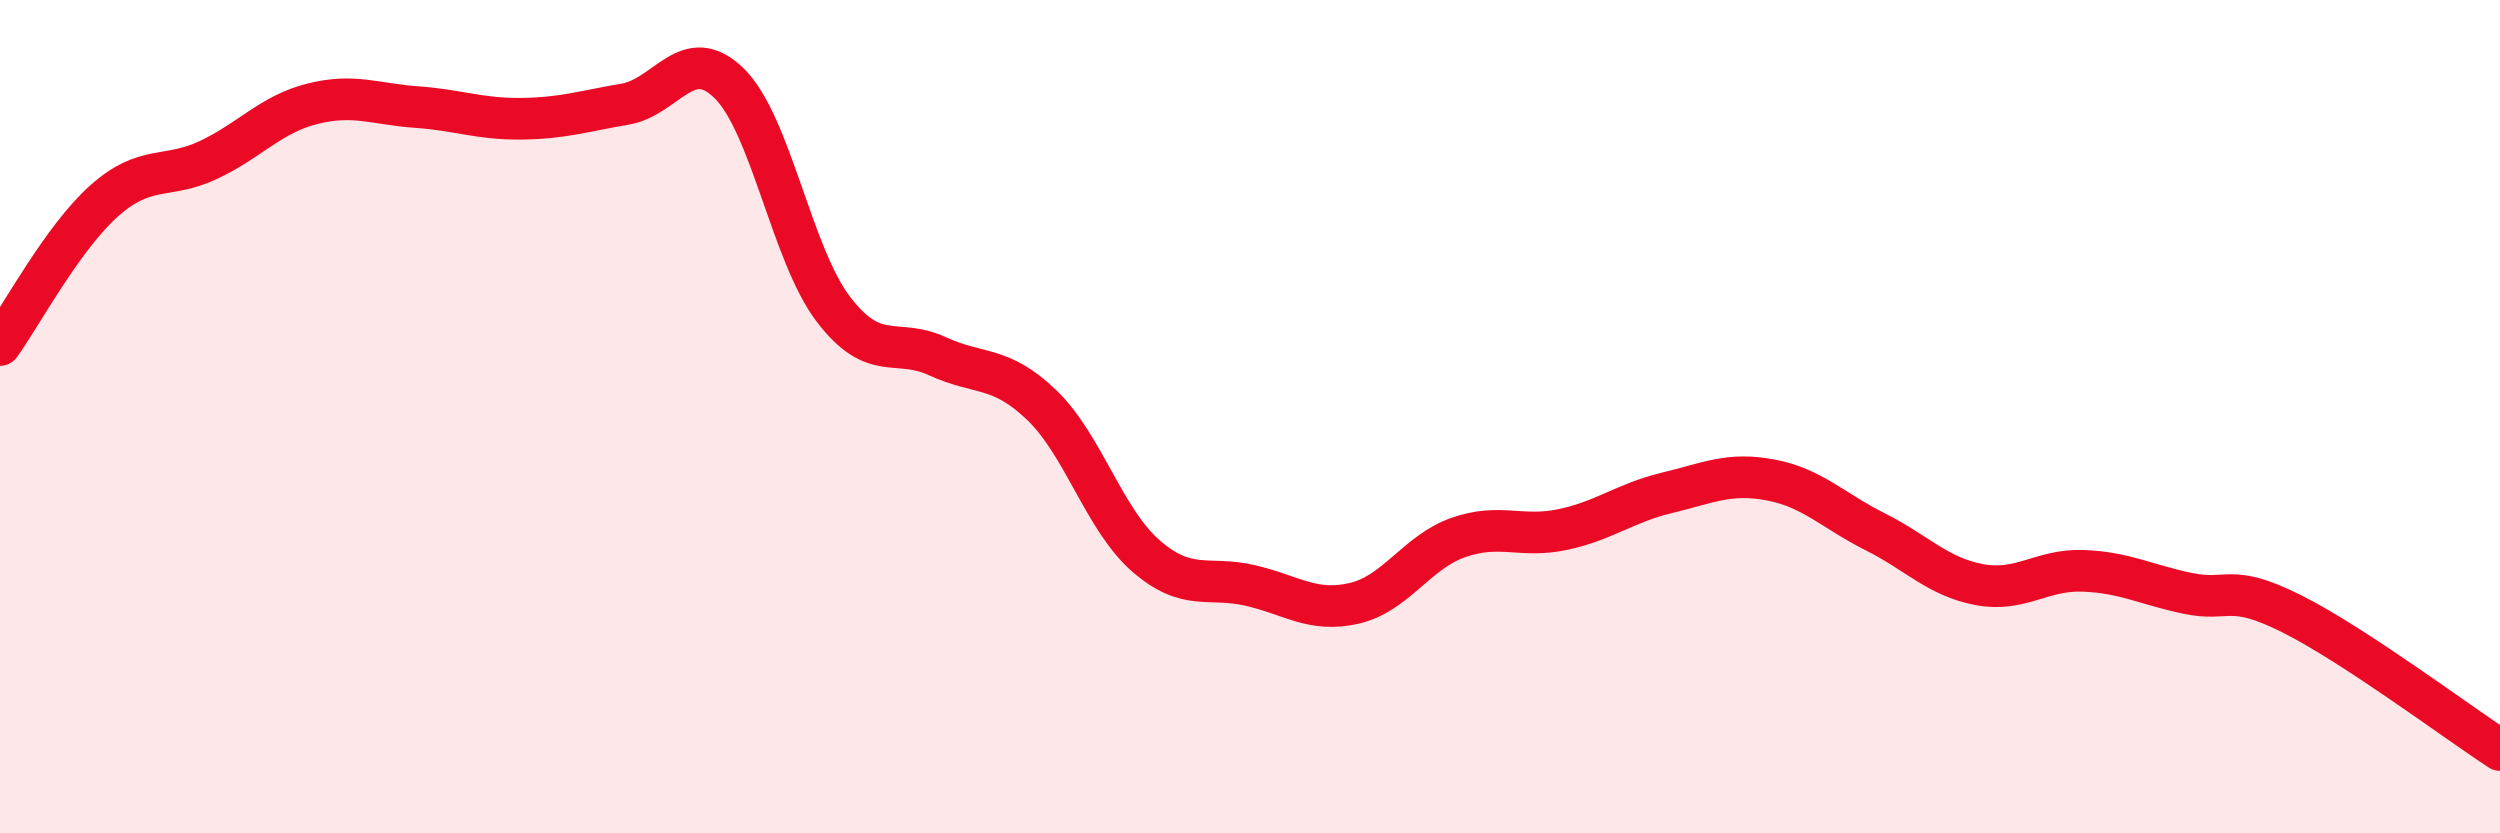 
    <svg width="60" height="20" viewBox="0 0 60 20" xmlns="http://www.w3.org/2000/svg">
      <path
        d="M 0,8.28 C 0.5,7.59 1.5,5.71 2.5,4.82 C 3.5,3.93 4,4.31 5,3.84 C 6,3.37 6.5,2.74 7.5,2.49 C 8.5,2.24 9,2.5 10,2.57 C 11,2.64 11.5,2.86 12.5,2.85 C 13.5,2.84 14,2.67 15,2.5 C 16,2.33 16.5,1.02 17.5,2 C 18.5,2.98 19,6.11 20,7.42 C 21,8.73 21.5,8.09 22.5,8.55 C 23.5,9.01 24,8.76 25,9.72 C 26,10.68 26.5,12.47 27.5,13.34 C 28.5,14.21 29,13.82 30,14.05 C 31,14.28 31.5,14.71 32.5,14.48 C 33.5,14.25 34,13.25 35,12.9 C 36,12.55 36.5,12.92 37.5,12.71 C 38.5,12.5 39,12.07 40,11.83 C 41,11.59 41.5,11.33 42.5,11.52 C 43.5,11.71 44,12.26 45,12.76 C 46,13.26 46.5,13.84 47.5,14.03 C 48.5,14.22 49,13.66 50,13.7 C 51,13.74 51.5,14.03 52.5,14.24 C 53.5,14.45 53.5,13.98 55,14.73 C 56.5,15.48 59,17.35 60,18L60 20L0 20Z"
        fill="#EB0A25"
        opacity="0.1"
        stroke-linecap="round"
        stroke-linejoin="round"
      />
      <path
        d="M 0,8.28 C 0.5,7.59 1.5,5.71 2.5,4.82 C 3.5,3.93 4,4.31 5,3.84 C 6,3.37 6.5,2.74 7.5,2.49 C 8.5,2.24 9,2.5 10,2.57 C 11,2.64 11.5,2.86 12.5,2.85 C 13.5,2.84 14,2.67 15,2.5 C 16,2.33 16.5,1.02 17.5,2 C 18.5,2.98 19,6.11 20,7.42 C 21,8.73 21.5,8.09 22.5,8.55 C 23.5,9.01 24,8.76 25,9.72 C 26,10.68 26.5,12.47 27.5,13.34 C 28.5,14.21 29,13.82 30,14.05 C 31,14.28 31.5,14.71 32.5,14.48 C 33.5,14.25 34,13.25 35,12.9 C 36,12.55 36.5,12.92 37.5,12.71 C 38.5,12.5 39,12.07 40,11.83 C 41,11.59 41.5,11.33 42.5,11.52 C 43.5,11.71 44,12.26 45,12.76 C 46,13.26 46.5,13.84 47.5,14.03 C 48.5,14.22 49,13.66 50,13.7 C 51,13.74 51.5,14.03 52.5,14.24 C 53.5,14.45 53.5,13.98 55,14.73 C 56.5,15.48 59,17.35 60,18"
        stroke="#EB0A25"
        stroke-width="1"
        fill="none"
        stroke-linecap="round"
        stroke-linejoin="round"
      />
    </svg>
  